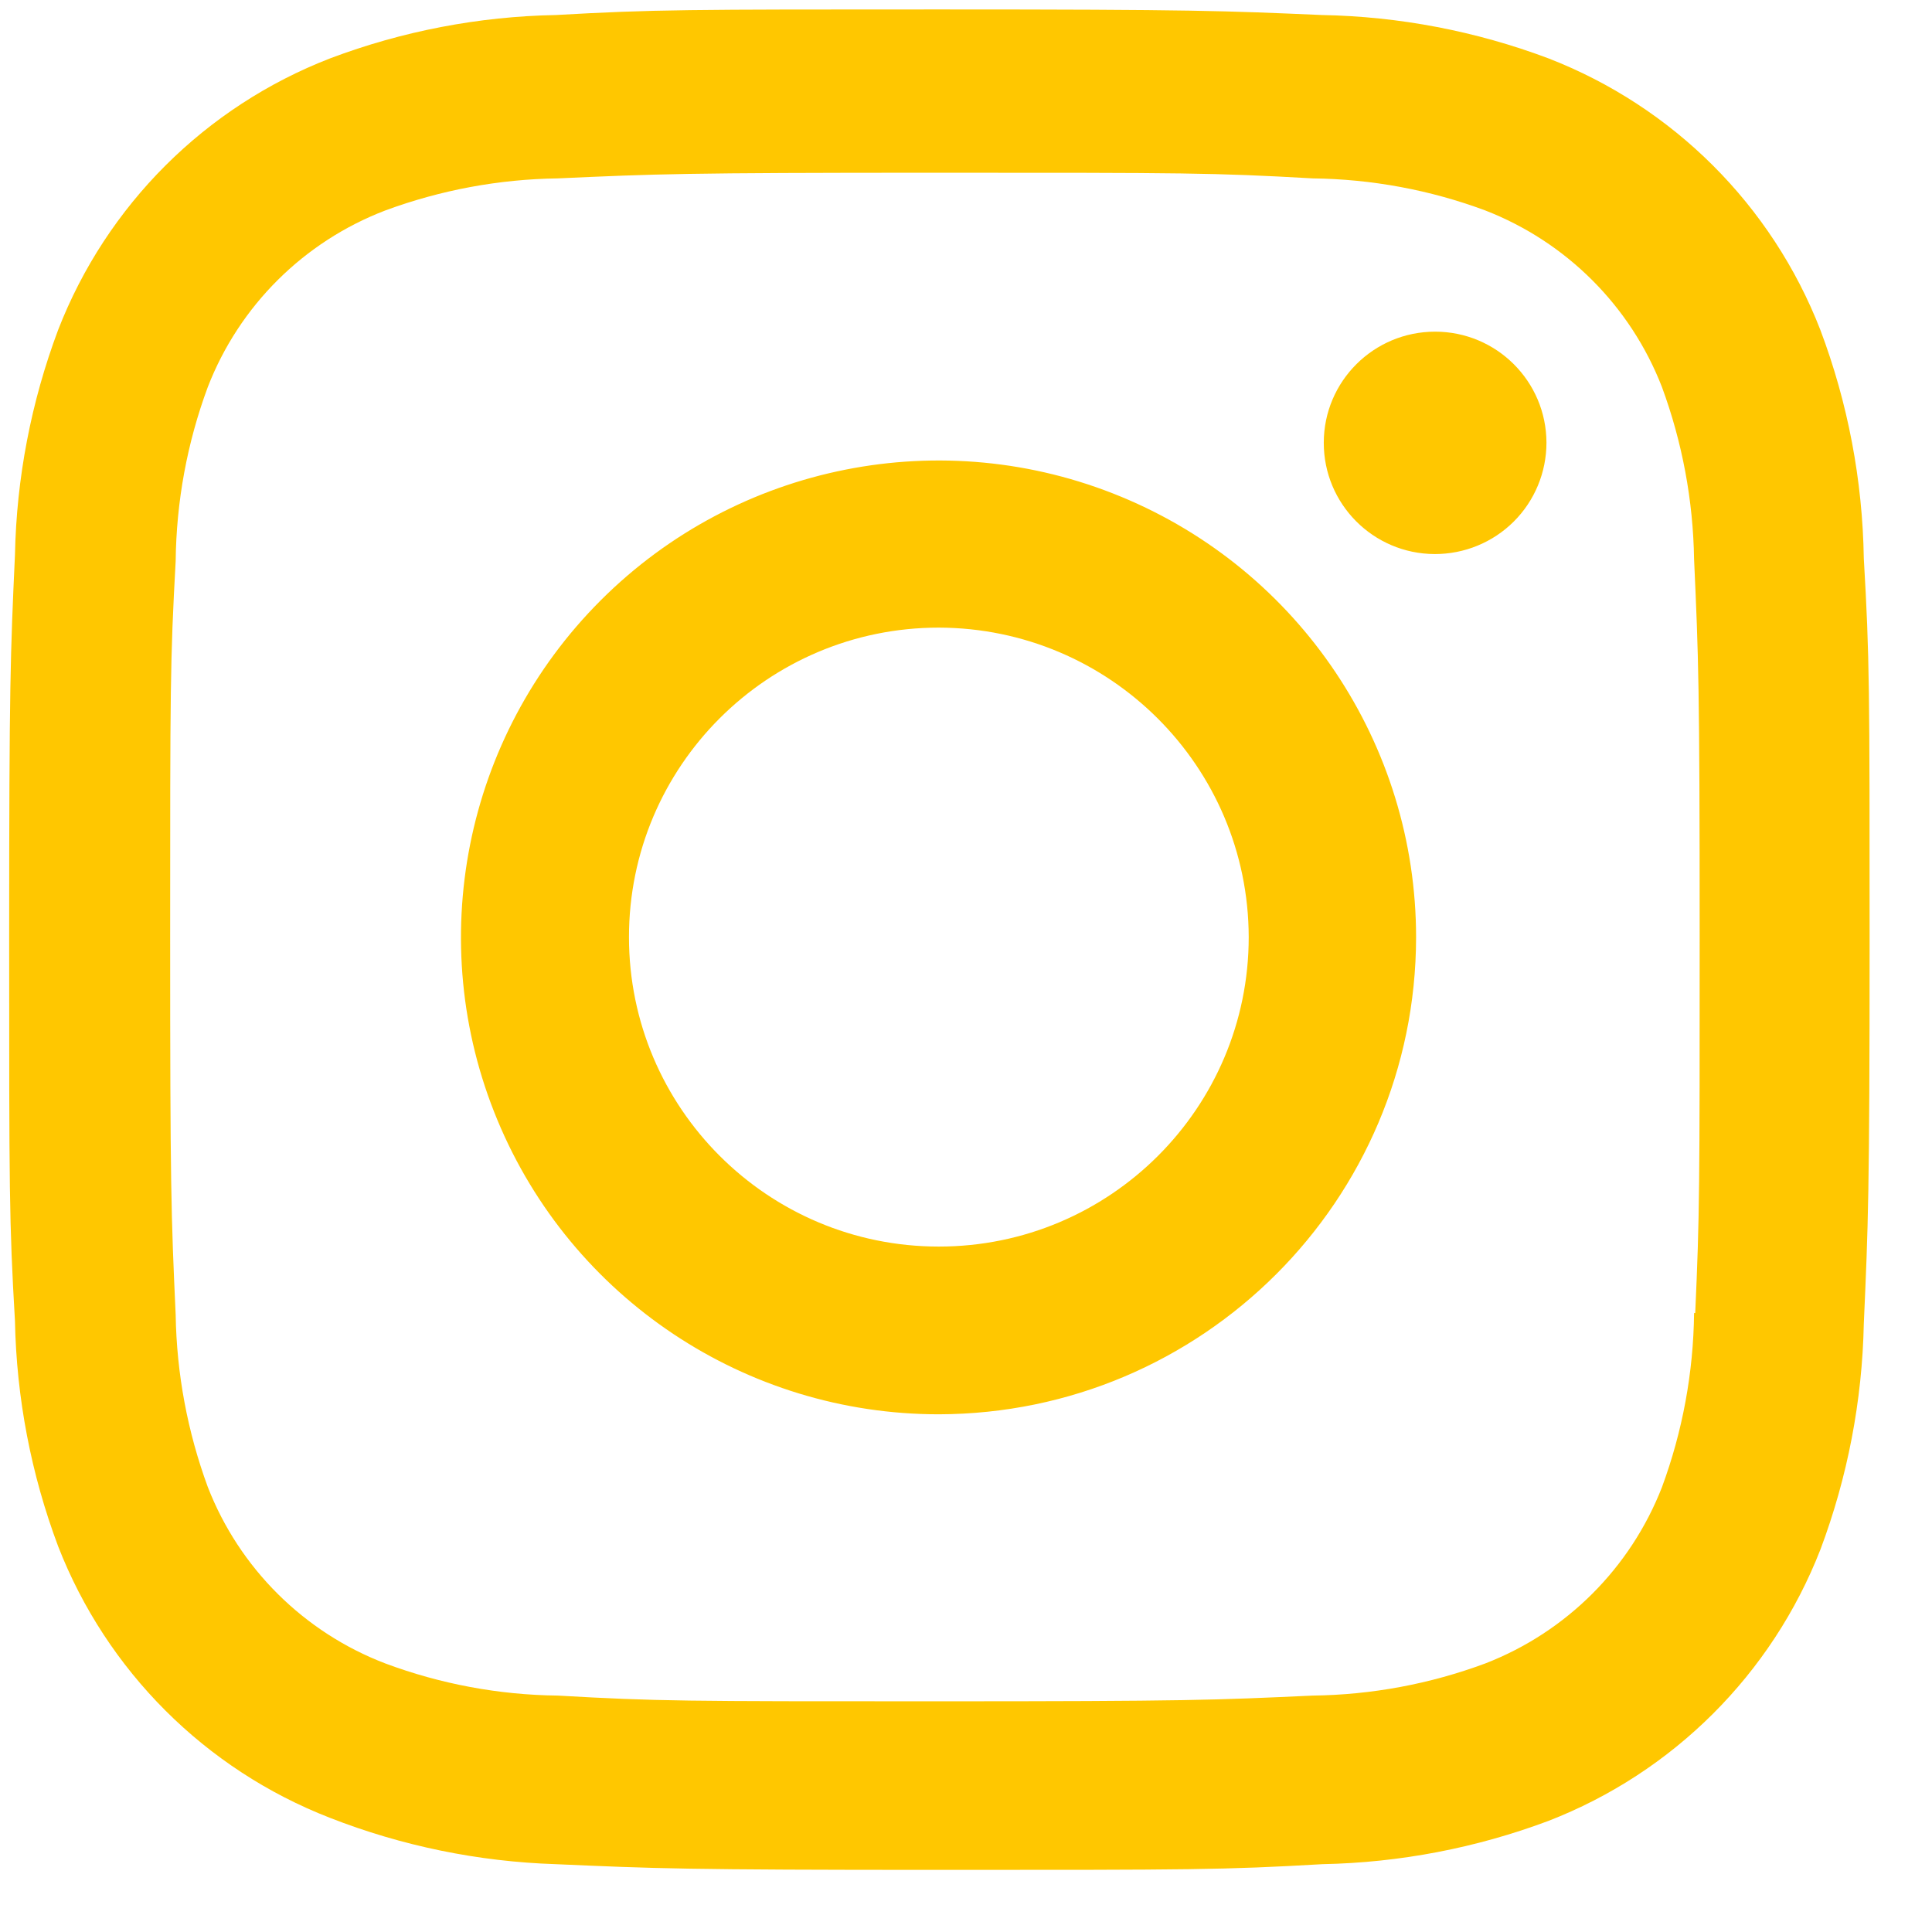 <svg width="27" height="27" viewBox="0 0 27 27" fill="none" xmlns="http://www.w3.org/2000/svg">
<path d="M13.12 26.132C9.569 26.132 9.15 26.113 7.765 26.052C6.684 26.017 5.617 25.798 4.61 25.404C2.868 24.727 1.491 23.351 0.813 21.611C0.434 20.602 0.23 19.536 0.209 18.458C0.128 17.077 0.128 16.625 0.128 13.106C0.128 9.55 0.146 9.134 0.209 7.758C0.23 6.682 0.435 5.617 0.813 4.609C1.49 2.867 2.87 1.49 4.615 0.815C5.623 0.435 6.69 0.23 7.767 0.21C9.146 0.132 9.599 0.132 13.12 0.132C16.701 0.132 17.112 0.151 18.476 0.21C19.557 0.23 20.626 0.435 21.638 0.815C23.382 1.491 24.762 2.868 25.439 4.609C25.825 5.632 26.03 6.713 26.047 7.805C26.128 9.186 26.128 9.637 26.128 13.155C26.128 16.672 26.108 17.134 26.047 18.499C26.025 19.577 25.82 20.644 25.441 21.654C24.762 23.395 23.382 24.772 21.638 25.448C20.628 25.826 19.561 26.031 18.482 26.052C17.104 26.132 16.652 26.132 13.12 26.132ZM13.071 2.414C9.54 2.414 9.174 2.431 7.795 2.493C6.972 2.504 6.157 2.656 5.385 2.941C4.246 3.377 3.344 4.273 2.904 5.409C2.615 6.188 2.464 7.011 2.455 7.841C2.378 9.238 2.378 9.604 2.378 13.106C2.378 16.566 2.391 16.985 2.455 18.373C2.468 19.195 2.62 20.009 2.904 20.781C3.345 21.916 4.247 22.812 5.385 23.247C6.157 23.535 6.972 23.687 7.795 23.696C9.192 23.776 9.56 23.776 13.071 23.776C16.613 23.776 16.979 23.759 18.346 23.696C19.17 23.686 19.985 23.534 20.757 23.247C21.89 22.808 22.785 21.914 23.226 20.784C23.514 20.004 23.666 19.181 23.675 18.35H23.691C23.753 16.972 23.753 16.605 23.753 13.083C23.753 9.561 23.737 9.191 23.675 7.814C23.662 6.993 23.51 6.18 23.226 5.409C22.787 4.277 21.891 3.382 20.757 2.941C19.986 2.654 19.17 2.503 18.346 2.493C16.95 2.414 16.585 2.414 13.071 2.414ZM13.12 19.765C10.421 19.766 7.986 18.144 6.952 15.654C5.917 13.164 6.487 10.297 8.395 8.39C10.303 6.483 13.174 5.911 15.668 6.942C18.163 7.973 19.79 10.403 19.79 13.099C19.786 16.776 16.803 19.757 13.12 19.765ZM13.12 8.771C10.729 8.771 8.79 10.707 8.79 13.096C8.79 15.484 10.729 17.421 13.12 17.421C15.512 17.421 17.451 15.484 17.451 13.096C17.446 10.71 15.51 8.777 13.12 8.771ZM20.05 7.743C19.192 7.74 18.498 7.044 18.5 6.186C18.501 5.329 19.197 4.635 20.056 4.635C20.914 4.635 21.61 5.329 21.612 6.186C21.612 6.6 21.448 6.997 21.155 7.289C20.862 7.581 20.464 7.744 20.05 7.743Z" fill="#FFC700"/>
</svg>
